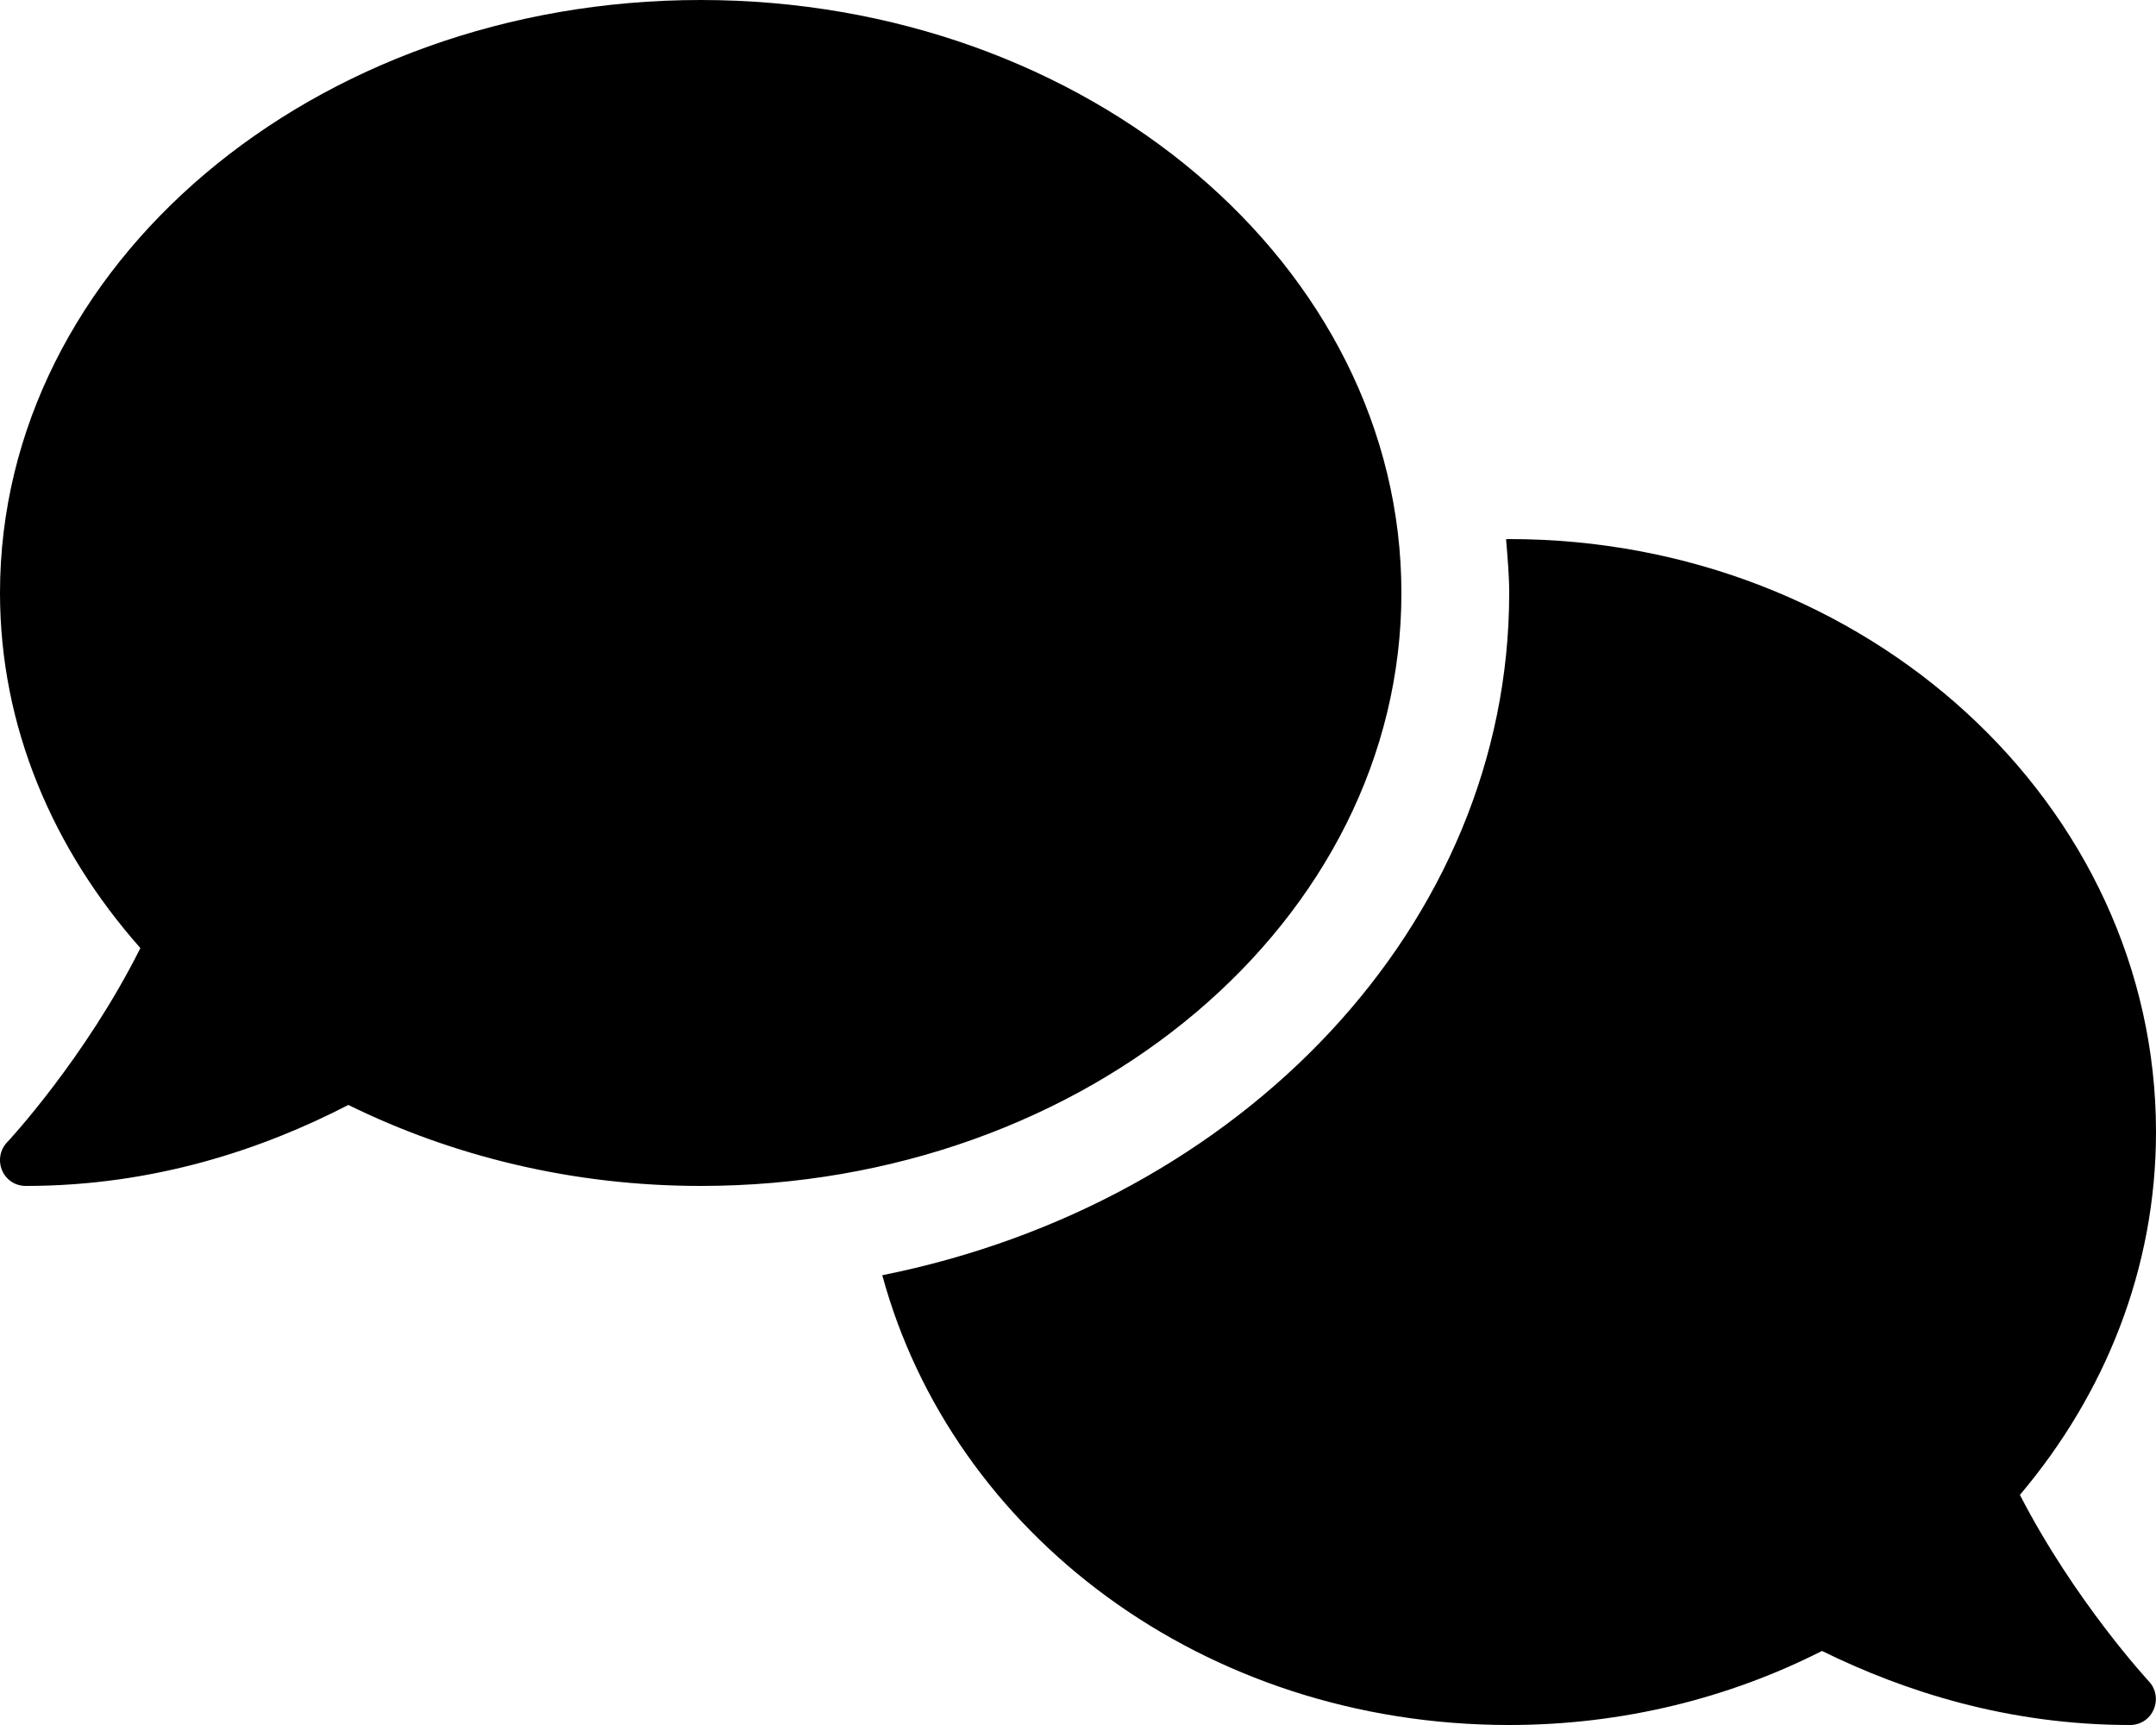 <svg xmlns="http://www.w3.org/2000/svg" viewBox="0 0 640 512"><!--! Font Awesome Pro 6.0.0-beta3 by @fontawesome - https://fontawesome.com License - https://fontawesome.com/license (Commercial License) Copyright 2021 Fonticons, Inc. --><path d="M416 176C416 78.8 322.9 0 208 0S0 78.8 0 176c0 39.57 15.62 75.96 41.67 105.4c-16.39 32.76-39.23 57.32-39.59 57.68c-2.1 2.205-2.67 5.475-1.441 8.354C1.9 350.3 4.602 352 7.66 352c38.35 0 70.76-11.12 95.74-24.04C134.2 343.1 169.8 352 208 352C322.9 352 416 273.2 416 176zM599.6 443.7C624.8 413.9 640 376.6 640 336C640 238.8 554 160 448 160c-.315 0-.619 .041-.934 .043C447.5 165.3 448 170.6 448 176c0 98.62-79.68 181.2-186.1 202.5C282.7 455.1 357.1 512 448 512c33.69 0 65.32-8.008 92.85-21.98C565.2 502 596.1 512 632.3 512c3.059 0 5.76-1.725 7.02-4.605c1.229-2.879 .658-6.148-1.441-8.354C637.6 498.7 615.9 475.3 599.6 443.7z"/></svg>